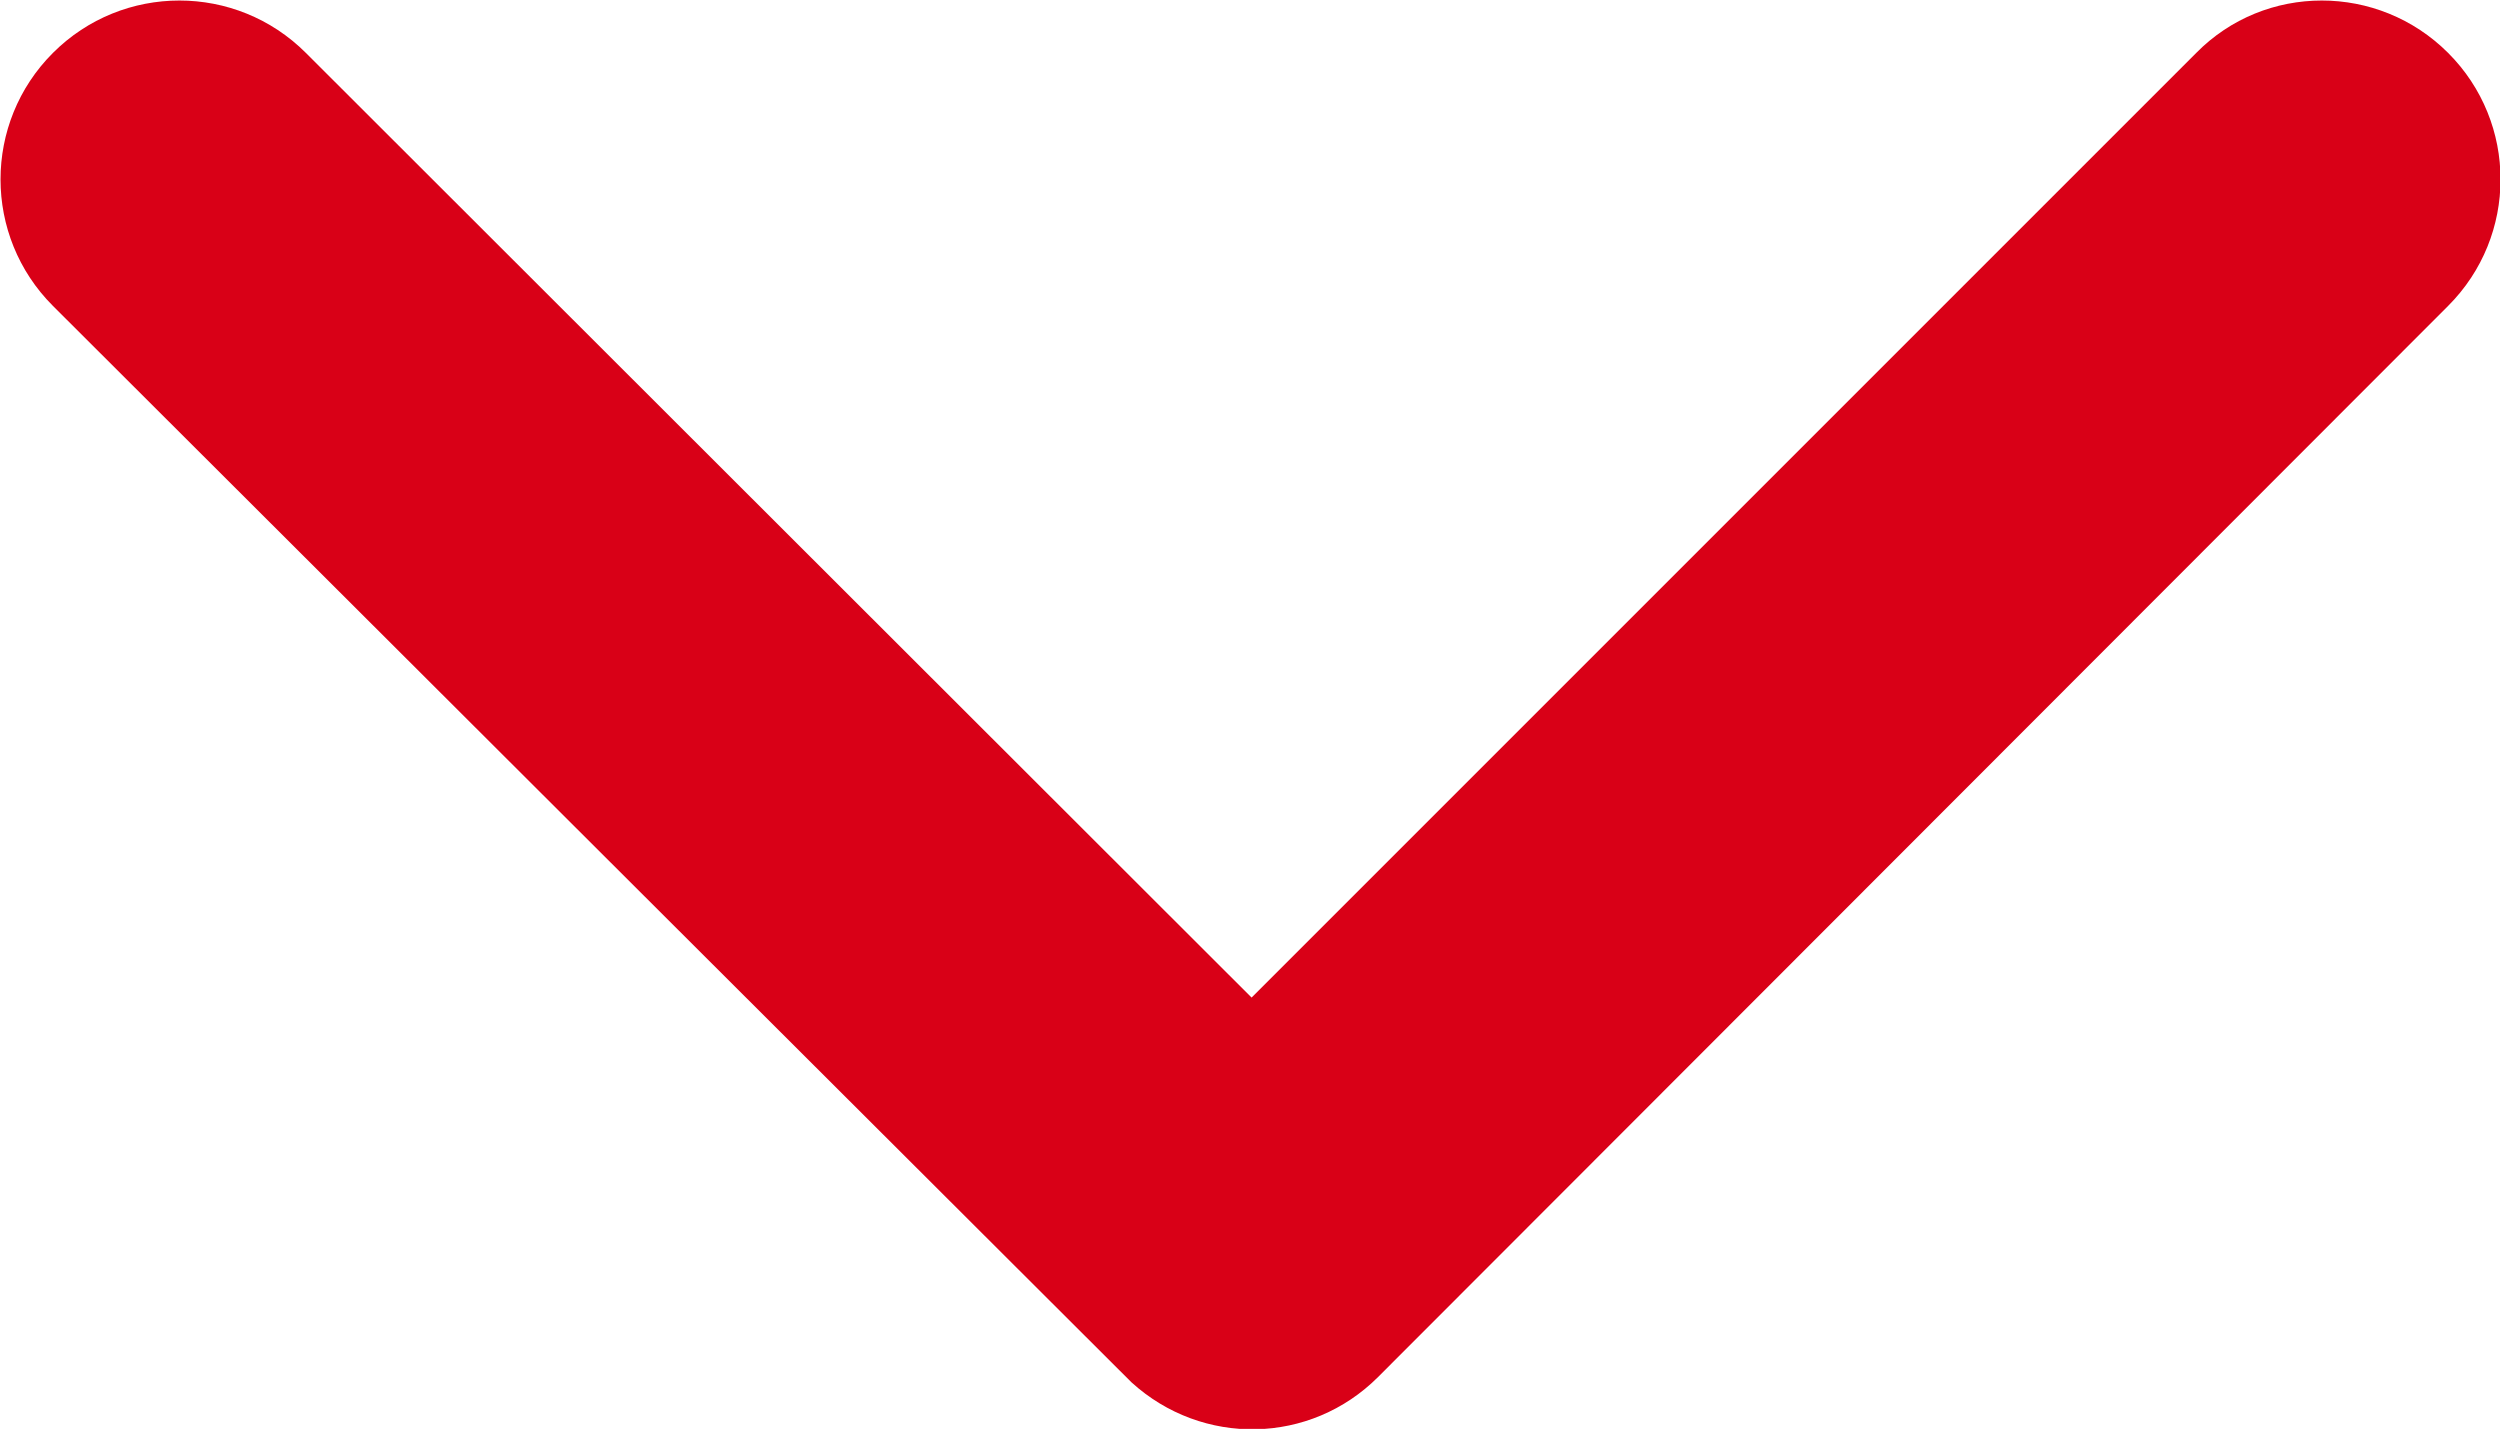 <?xml version="1.0" encoding="UTF-8"?>
<svg id="Layer_2" xmlns="http://www.w3.org/2000/svg" viewBox="0 0 23.62 13.5">
  <defs>
    <style>
      .cls-1 {
        fill: #d90017;
      }
    </style>
  </defs>
  <g id="Layer_1-2" data-name="Layer_1">
    <path id="Icon_ionic-ios-arrow-down" class="cls-1" d="M11.82,9.43L20.75.5c.65-.66,1.72-.66,2.38,0,0,0,0,0,0,0,.66.66.66,1.73,0,2.39l-10.11,10.12c-.64.64-1.66.66-2.33.05L.5,2.89c-.66-.66-.66-1.73,0-2.39.66-.66,1.73-.66,2.39,0l8.94,8.93Z"/>
  </g>
</svg>